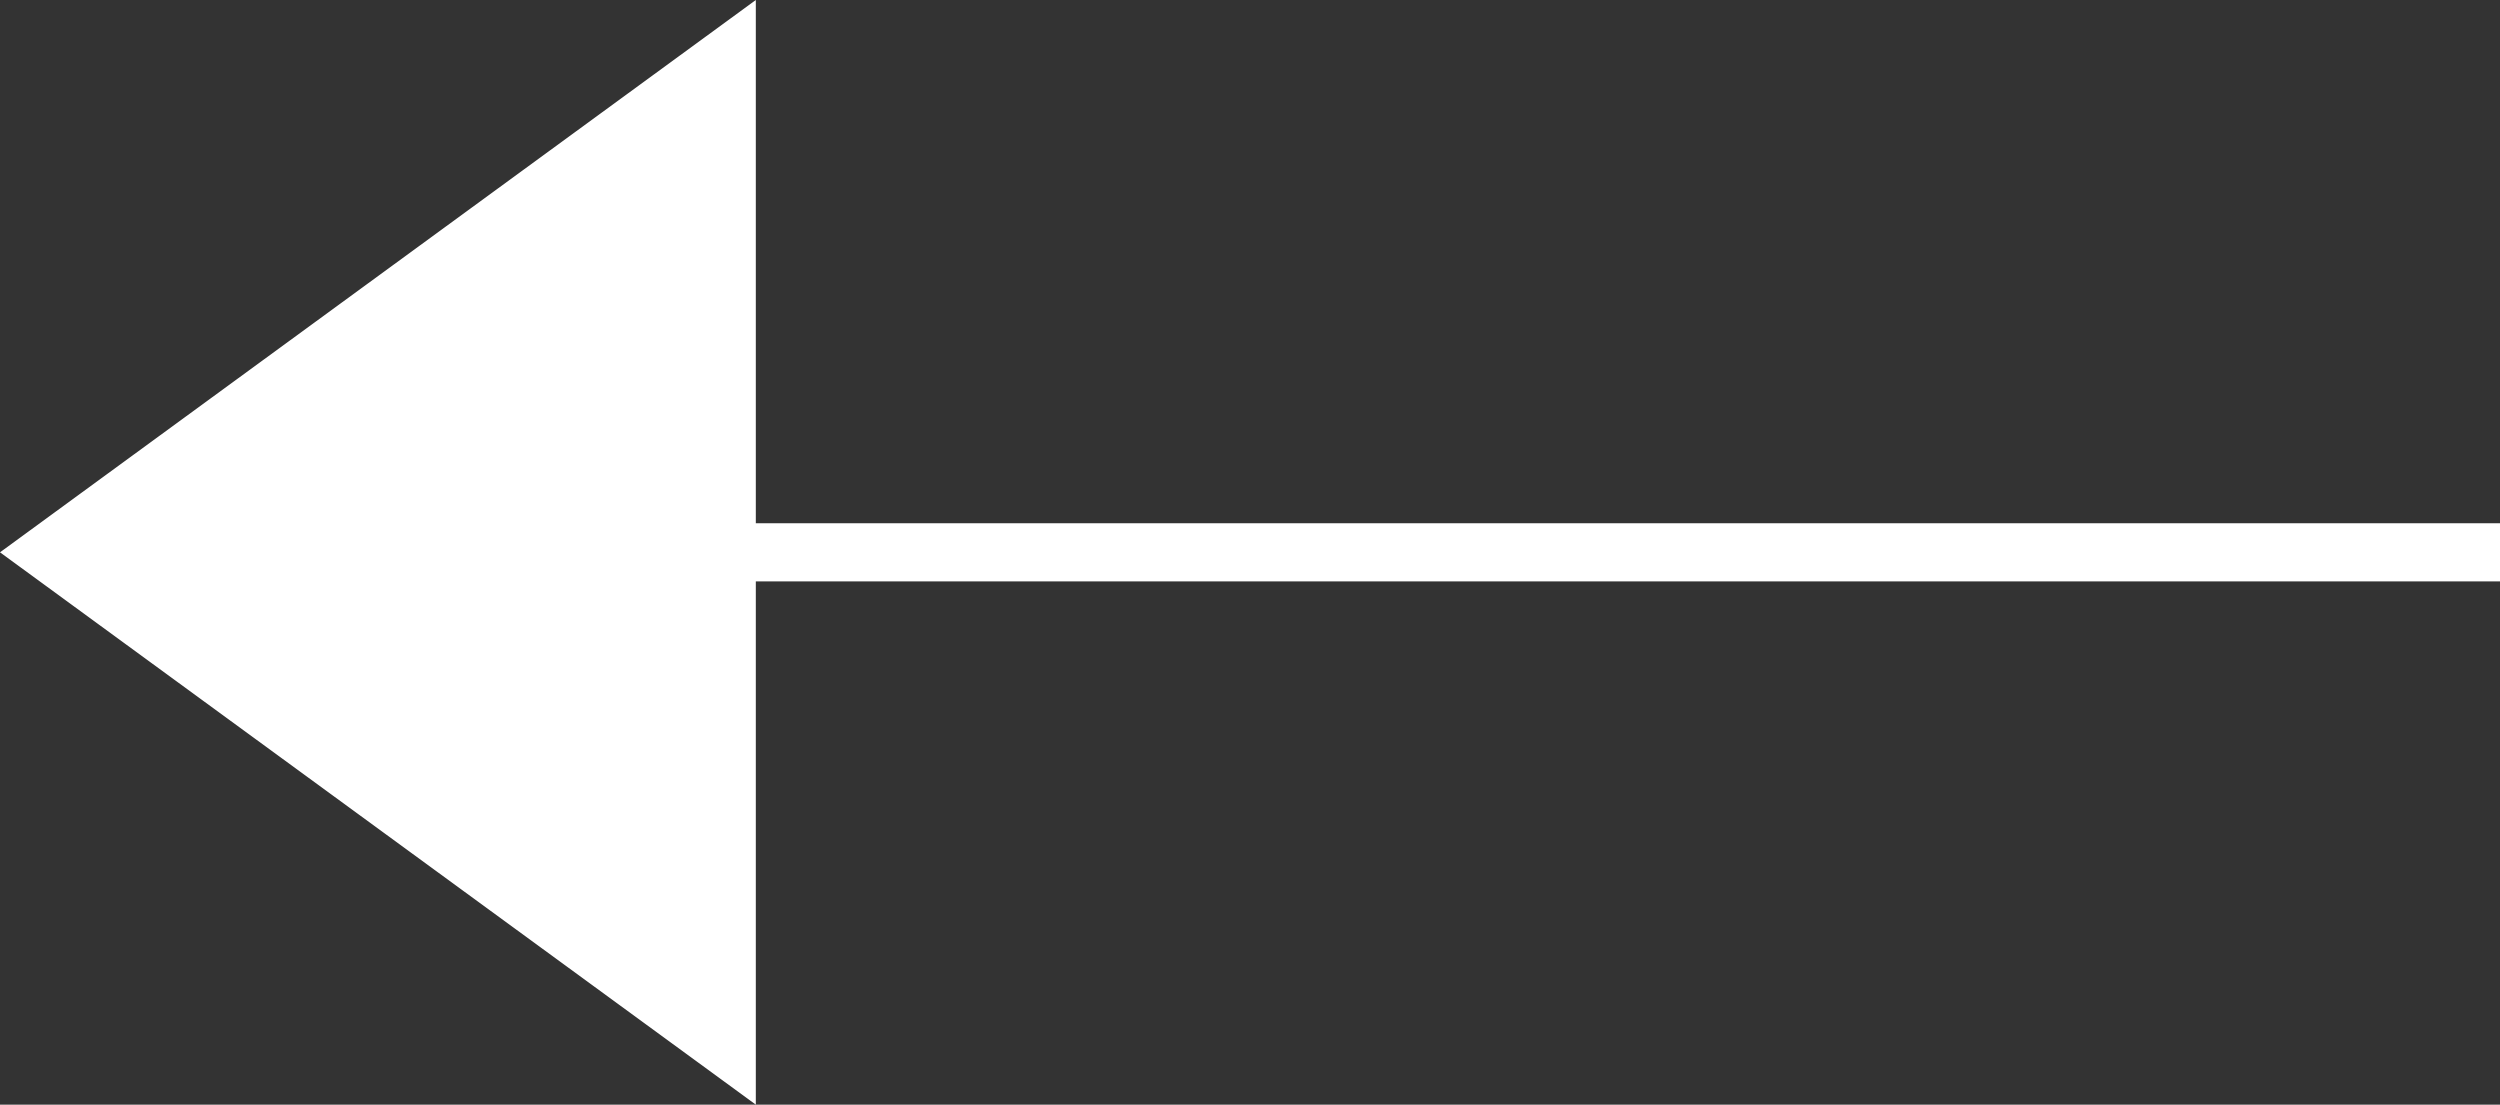 <?xml version="1.0" encoding="UTF-8"?>
<svg width="43px" height="19px" viewBox="0 0 43 19" version="1.1" xmlns="http://www.w3.org/2000/svg" xmlns:xlink="http://www.w3.org/1999/xlink">
    <rect x="0" y="0" width="43" height="19" fill="#333333" stroke="none"/>
    <!-- Generator: Sketch 59.1 (86144) - https://sketch.com -->
    <title>arrow</title>
    <desc>Created with Sketch.</desc>
    <g id="Homepage" stroke="none" stroke-width="1" fill="none" fill-rule="evenodd">
        <g id="case-study---deploit" transform="translate(-39, -11410)" fill-rule="nonzero">
            <g id="footer-left" transform="translate(1, 11180)">
                <g id="arrow" transform="translate(38, 230)">
                    <line x1="2.5" y1="9.5" x2="42.5" y2="9.5" id="Line" stroke="#FFFFFF" stroke-linecap="square"></line>
                    <polygon id="Triangle" fill="#FFFFFF" transform="translate(6.5, 9.5) rotate(-90) translate(-6.5, -9.5) " points="6.5 3 16 16 -3 16"></polygon>
                </g>
            </g>
        </g>
    </g>
</svg>